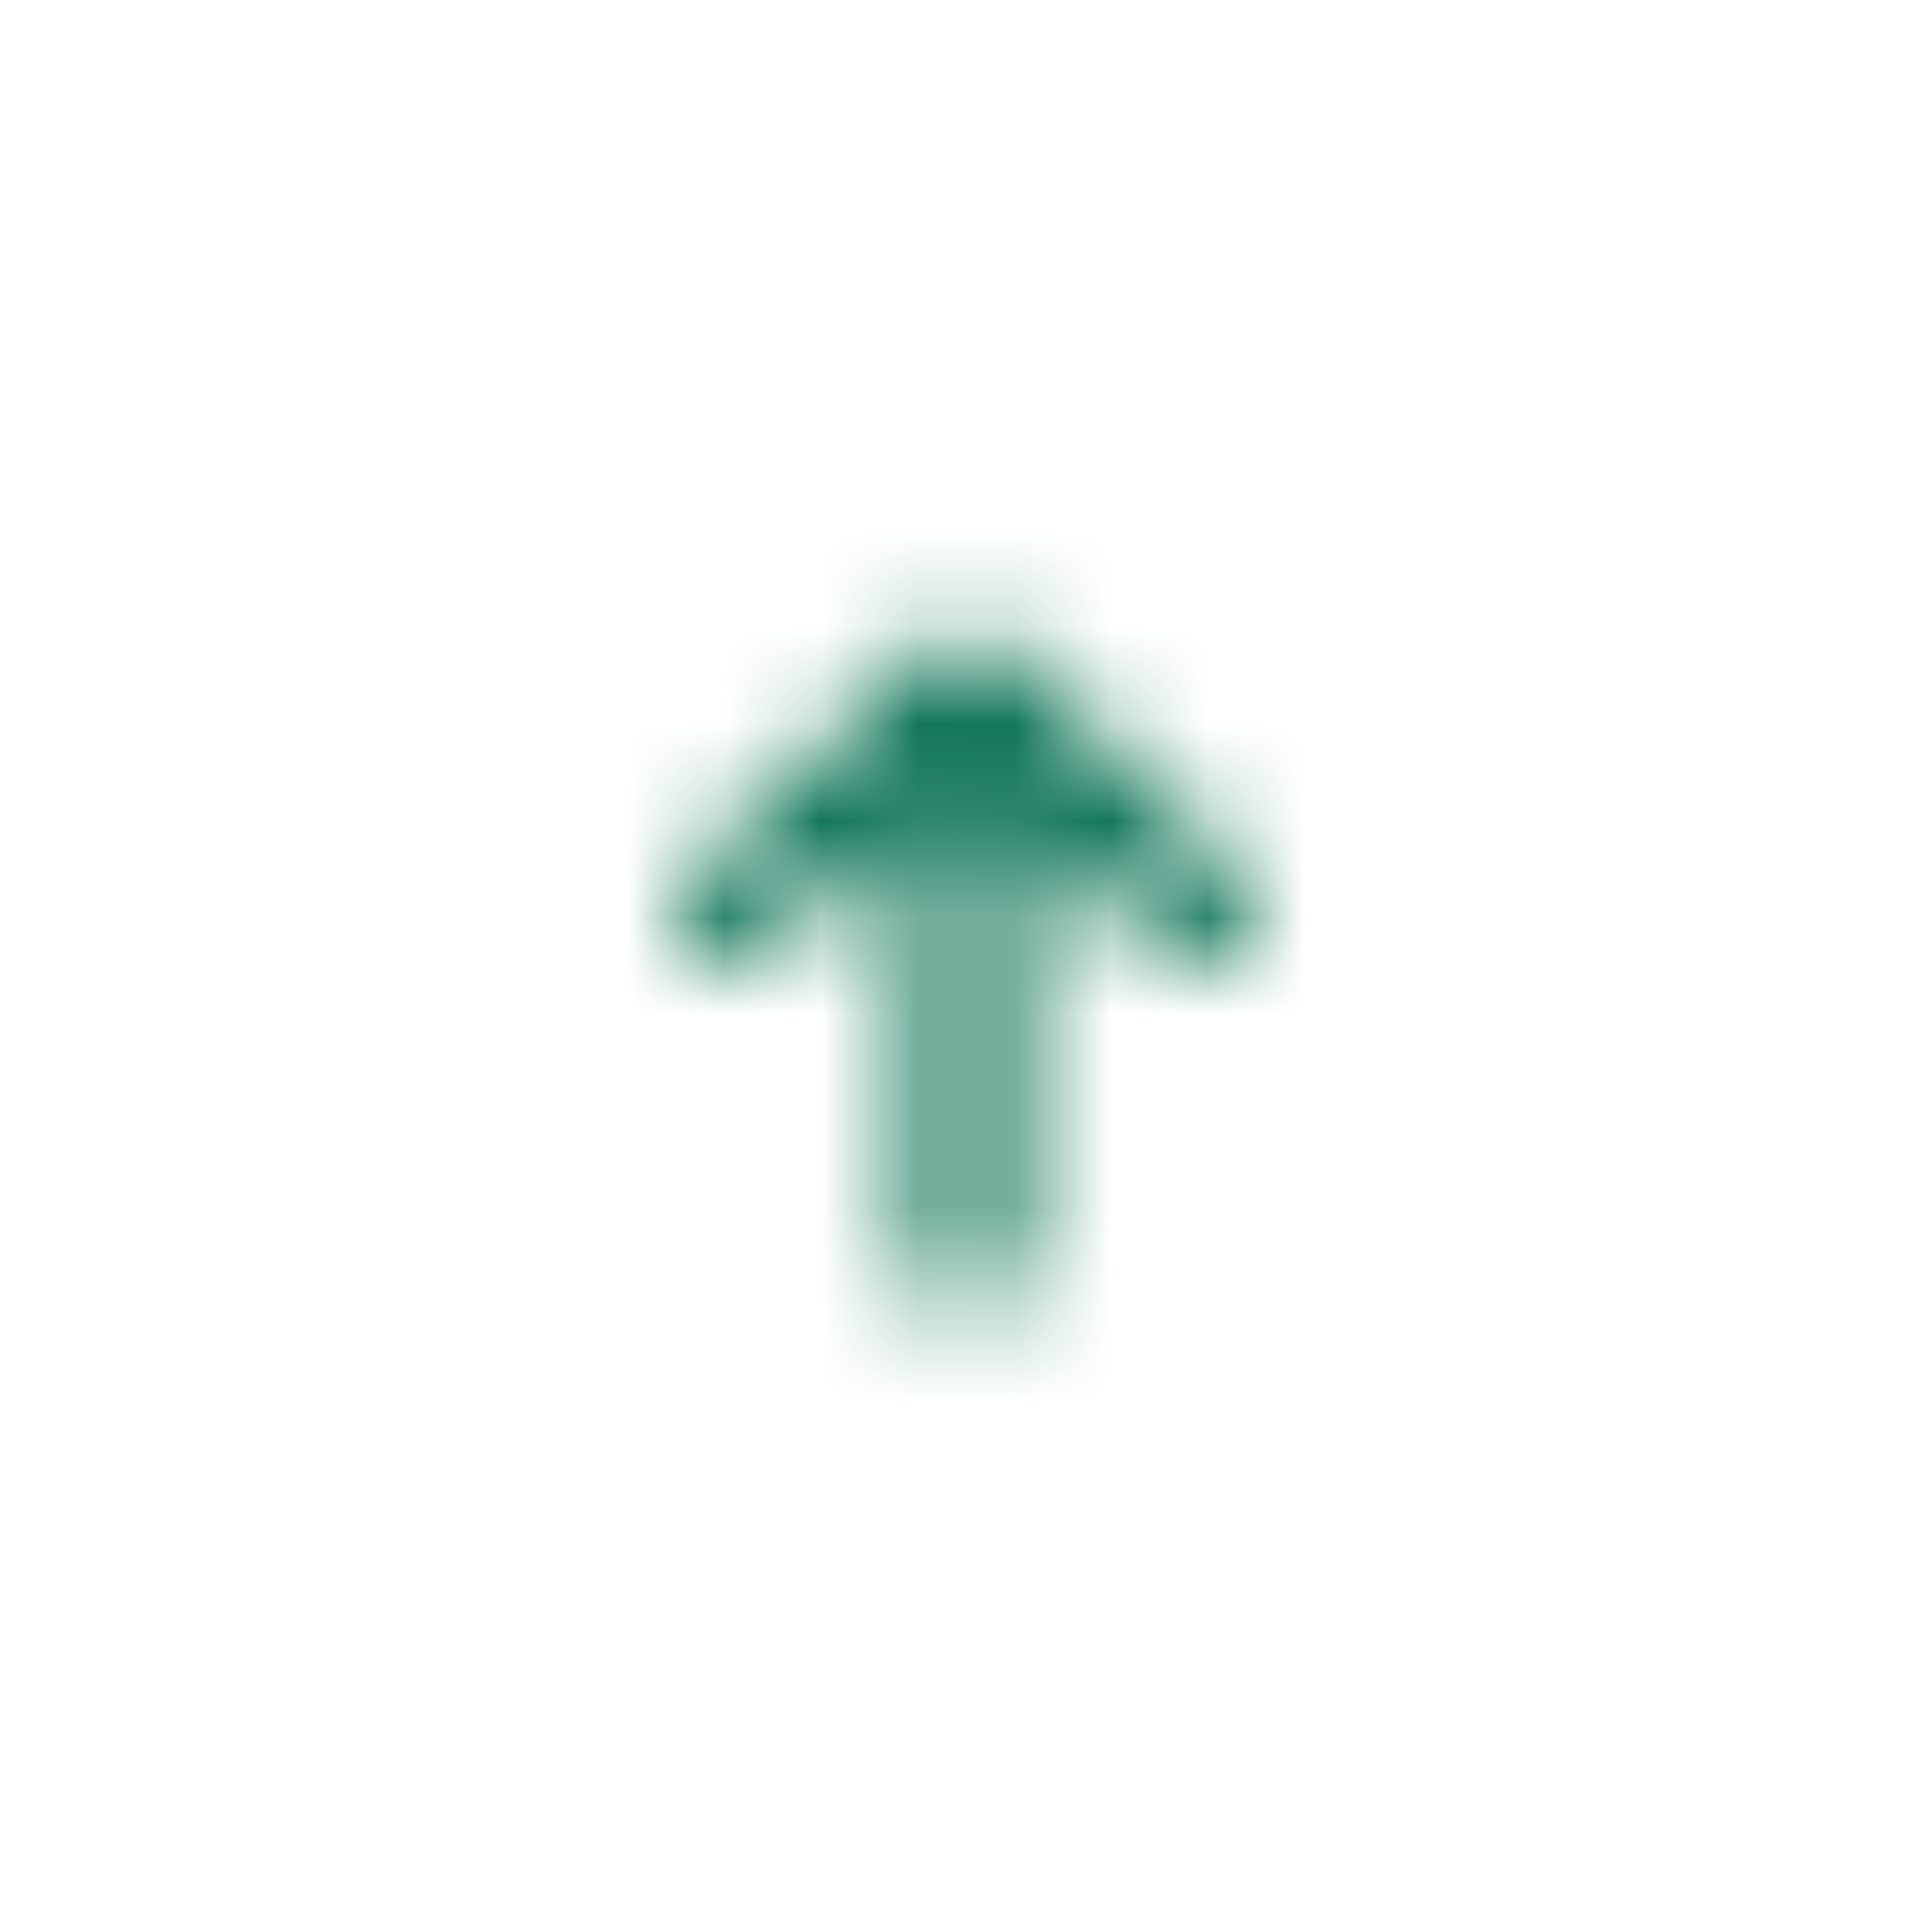 <svg width="20" height="20" viewBox="0 0 20 20" xmlns="http://www.w3.org/2000/svg" xmlns:xlink="http://www.w3.org/1999/xlink">
    <defs>
        <path d="m6.107 3.434-4.674.002 1.473-1.523a.402.402 0 0 0 .112-.28.401.401 0 0 0-.112-.281l-.23-.237a.374.374 0 0 0-.54 0L-.388 3.72A.398.398 0 0 0-.5 4c0 .106.04.205.112.28l2.524 2.605a.374.374 0 0 0 .54 0l.23-.237a.398.398 0 0 0 0-.553l-1.49-1.531h4.696a.403.403 0 0 0 .388-.405v-.335a.395.395 0 0 0-.393-.39z" id="9690i4xsba"/>
    </defs>
    <g transform="translate(7 6)" fill="none" fill-rule="evenodd">
        <mask id="nc481c19gb" fill="#fff">
            <use xlink:href="#9690i4xsba" transform="rotate(90 3 4)"/>
        </mask>
        <g mask="url(#nc481c19gb)" fill="#077051">
            <path d="M-7-6h20v20H-7z"/>
        </g>
    </g>
</svg>

